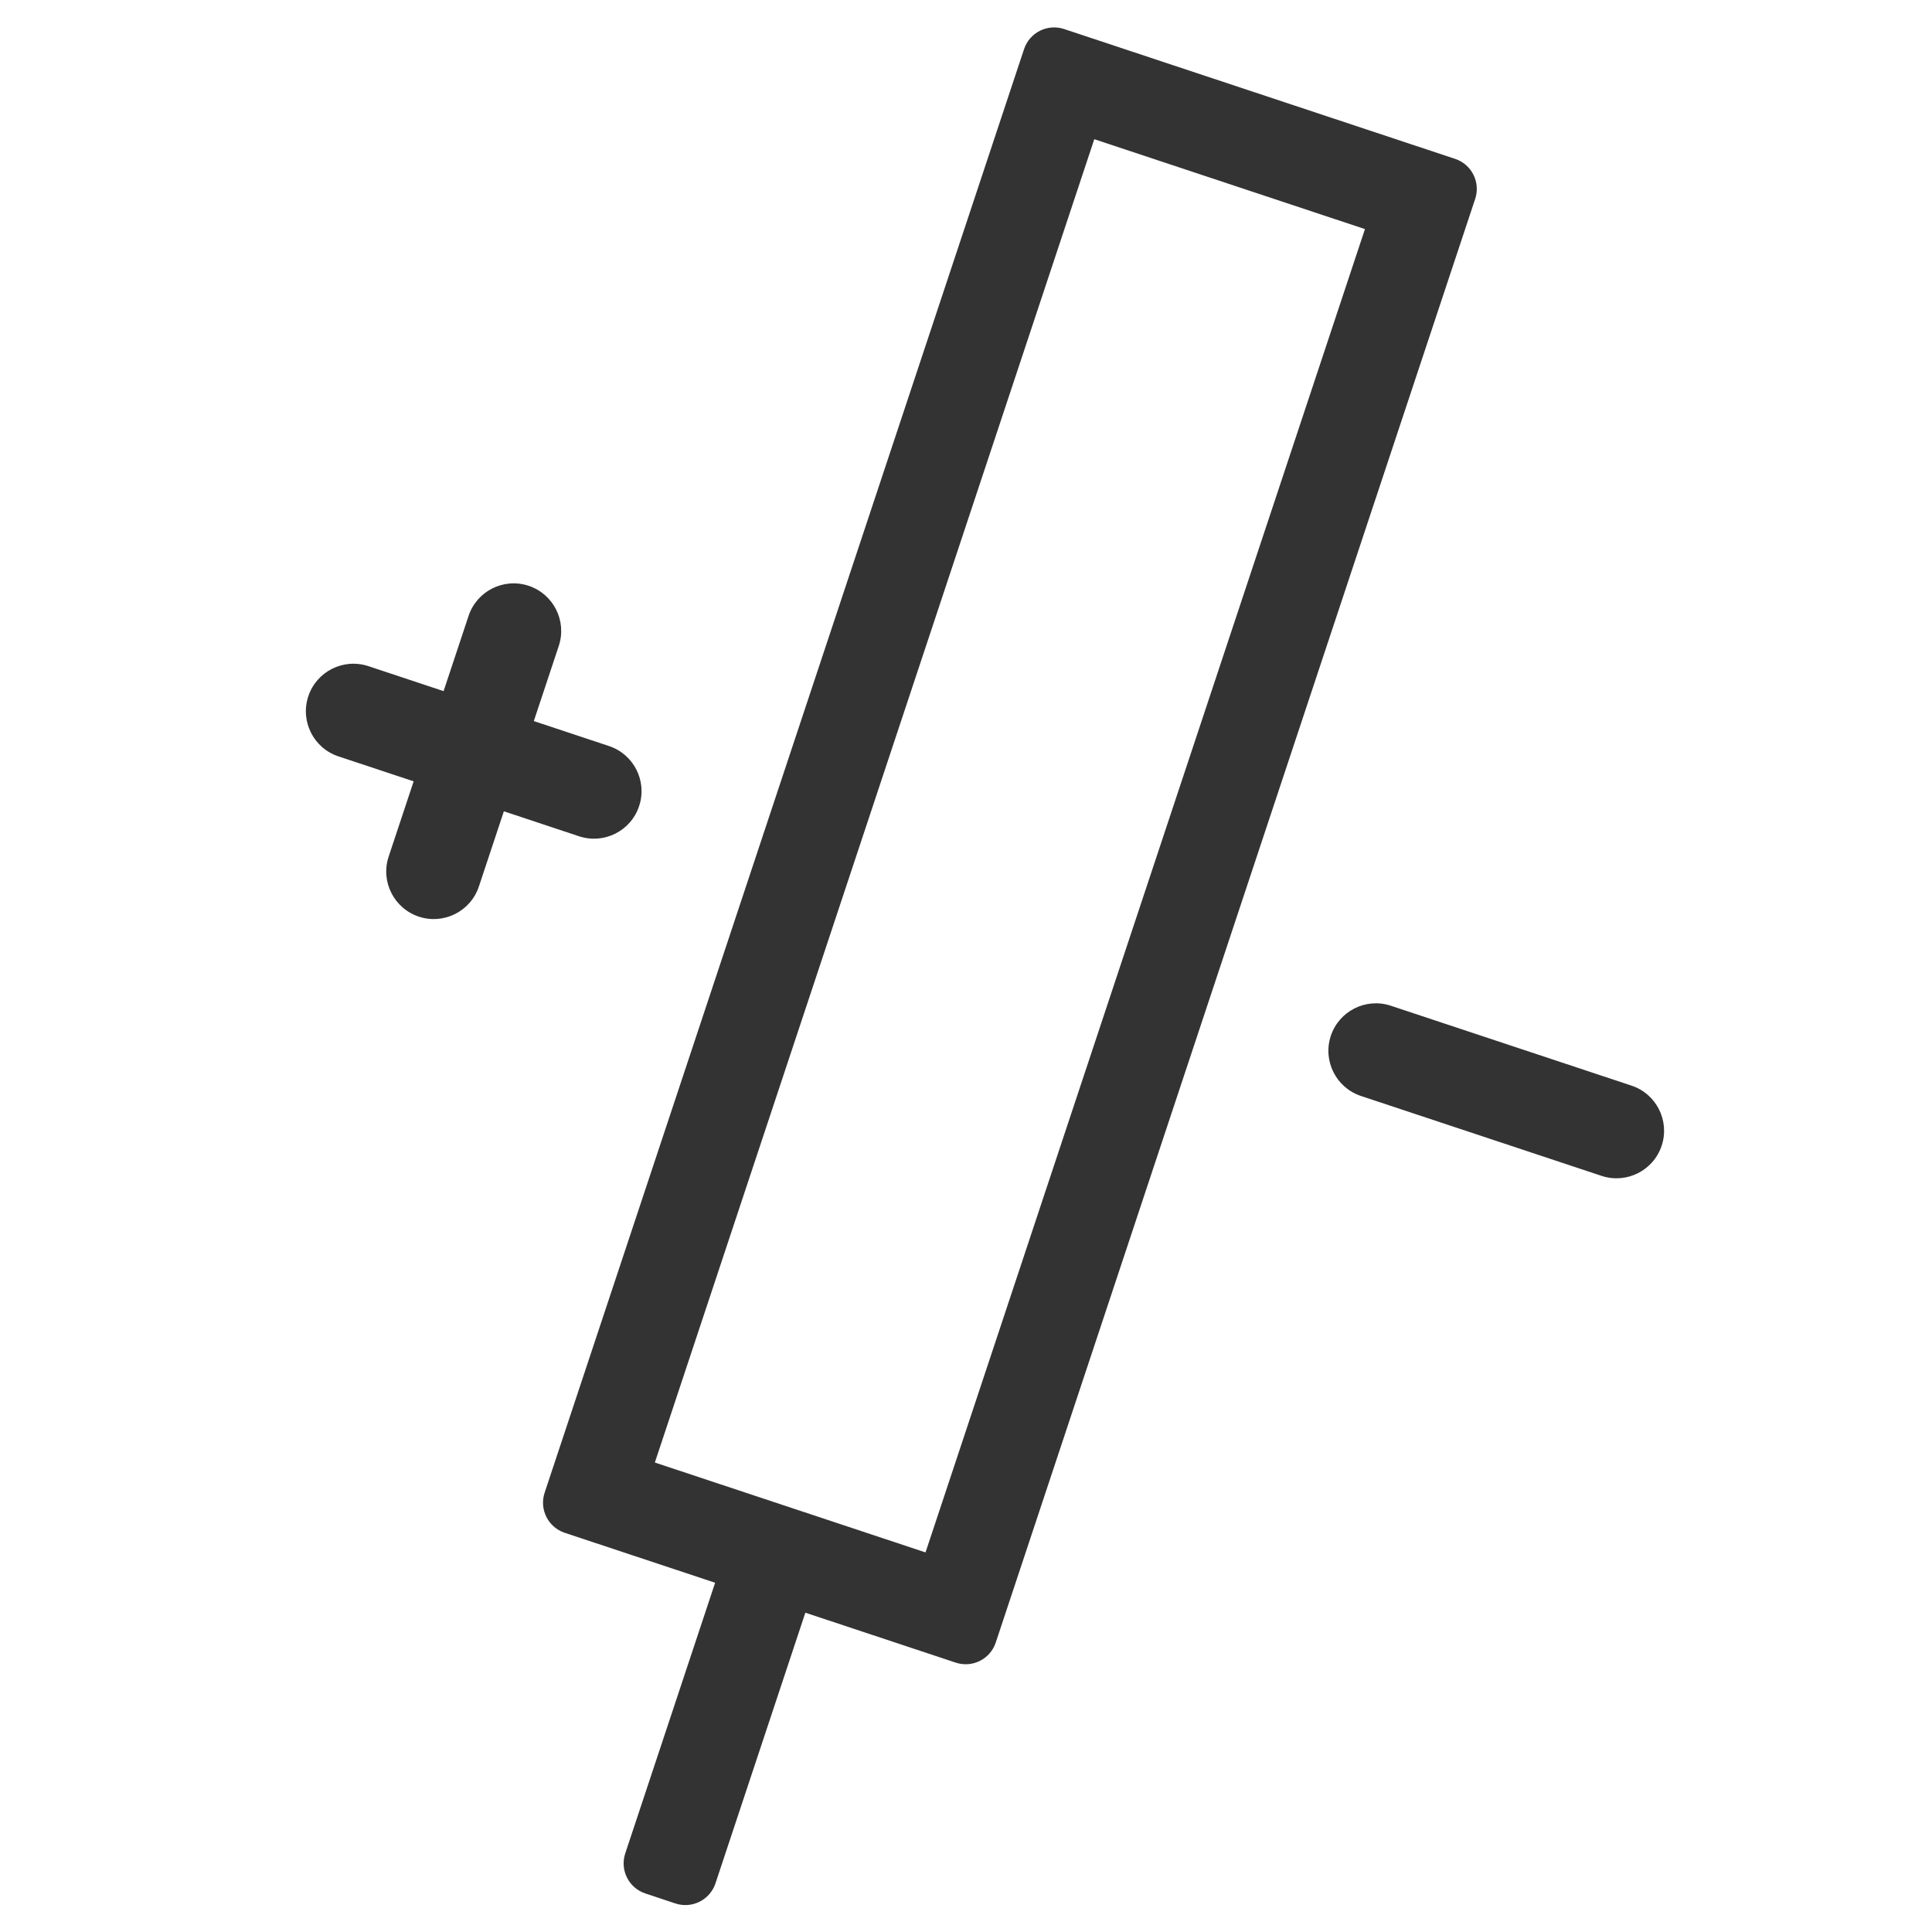 <svg width="40" height="40" viewBox="0 0 40 40" fill="none" xmlns="http://www.w3.org/2000/svg">
<g clip-path="url(#clip0_194_4)">
<path fill-rule="evenodd" clip-rule="evenodd" d="M13.558 30.28L22.656 2.882L28.26 4.743L19.162 32.141L13.558 30.28ZM21.202 1.017C21.316 0.673 21.687 0.487 22.031 0.601L30.126 3.289C30.47 3.403 30.656 3.774 30.542 4.118L20.616 34.007C20.502 34.351 20.131 34.537 19.787 34.423L16.674 33.389L14.813 38.993C14.698 39.337 14.327 39.523 13.983 39.409L13.361 39.202C13.017 39.088 12.831 38.717 12.945 38.373L14.806 32.769L11.692 31.735C11.348 31.62 11.162 31.249 11.276 30.905L21.202 1.017ZM27.553 21.446C27.725 20.93 28.282 20.651 28.797 20.823L33.779 22.477C34.295 22.648 34.574 23.205 34.403 23.721C34.231 24.237 33.674 24.516 33.158 24.345L28.177 22.691C27.661 22.519 27.382 21.962 27.553 21.446ZM10.945 12.128C11.461 12.3 11.74 12.857 11.569 13.373L11.052 14.929L12.608 15.446C13.124 15.617 13.404 16.174 13.232 16.69C13.061 17.206 12.504 17.485 11.988 17.314L10.432 16.797L9.915 18.354C9.743 18.87 9.186 19.149 8.671 18.978C8.155 18.806 7.875 18.249 8.047 17.734L8.564 16.177L7.007 15.66C6.491 15.489 6.212 14.932 6.383 14.416C6.554 13.9 7.111 13.621 7.627 13.792L9.184 14.309L9.701 12.752C9.872 12.236 10.429 11.957 10.945 12.128Z" fill="#333333"/>
</g>
<defs>
<clipPath id="clip0_194_4">
<rect width="40" height="40" fill="white"/>
</clipPath>
</defs>
</svg>
